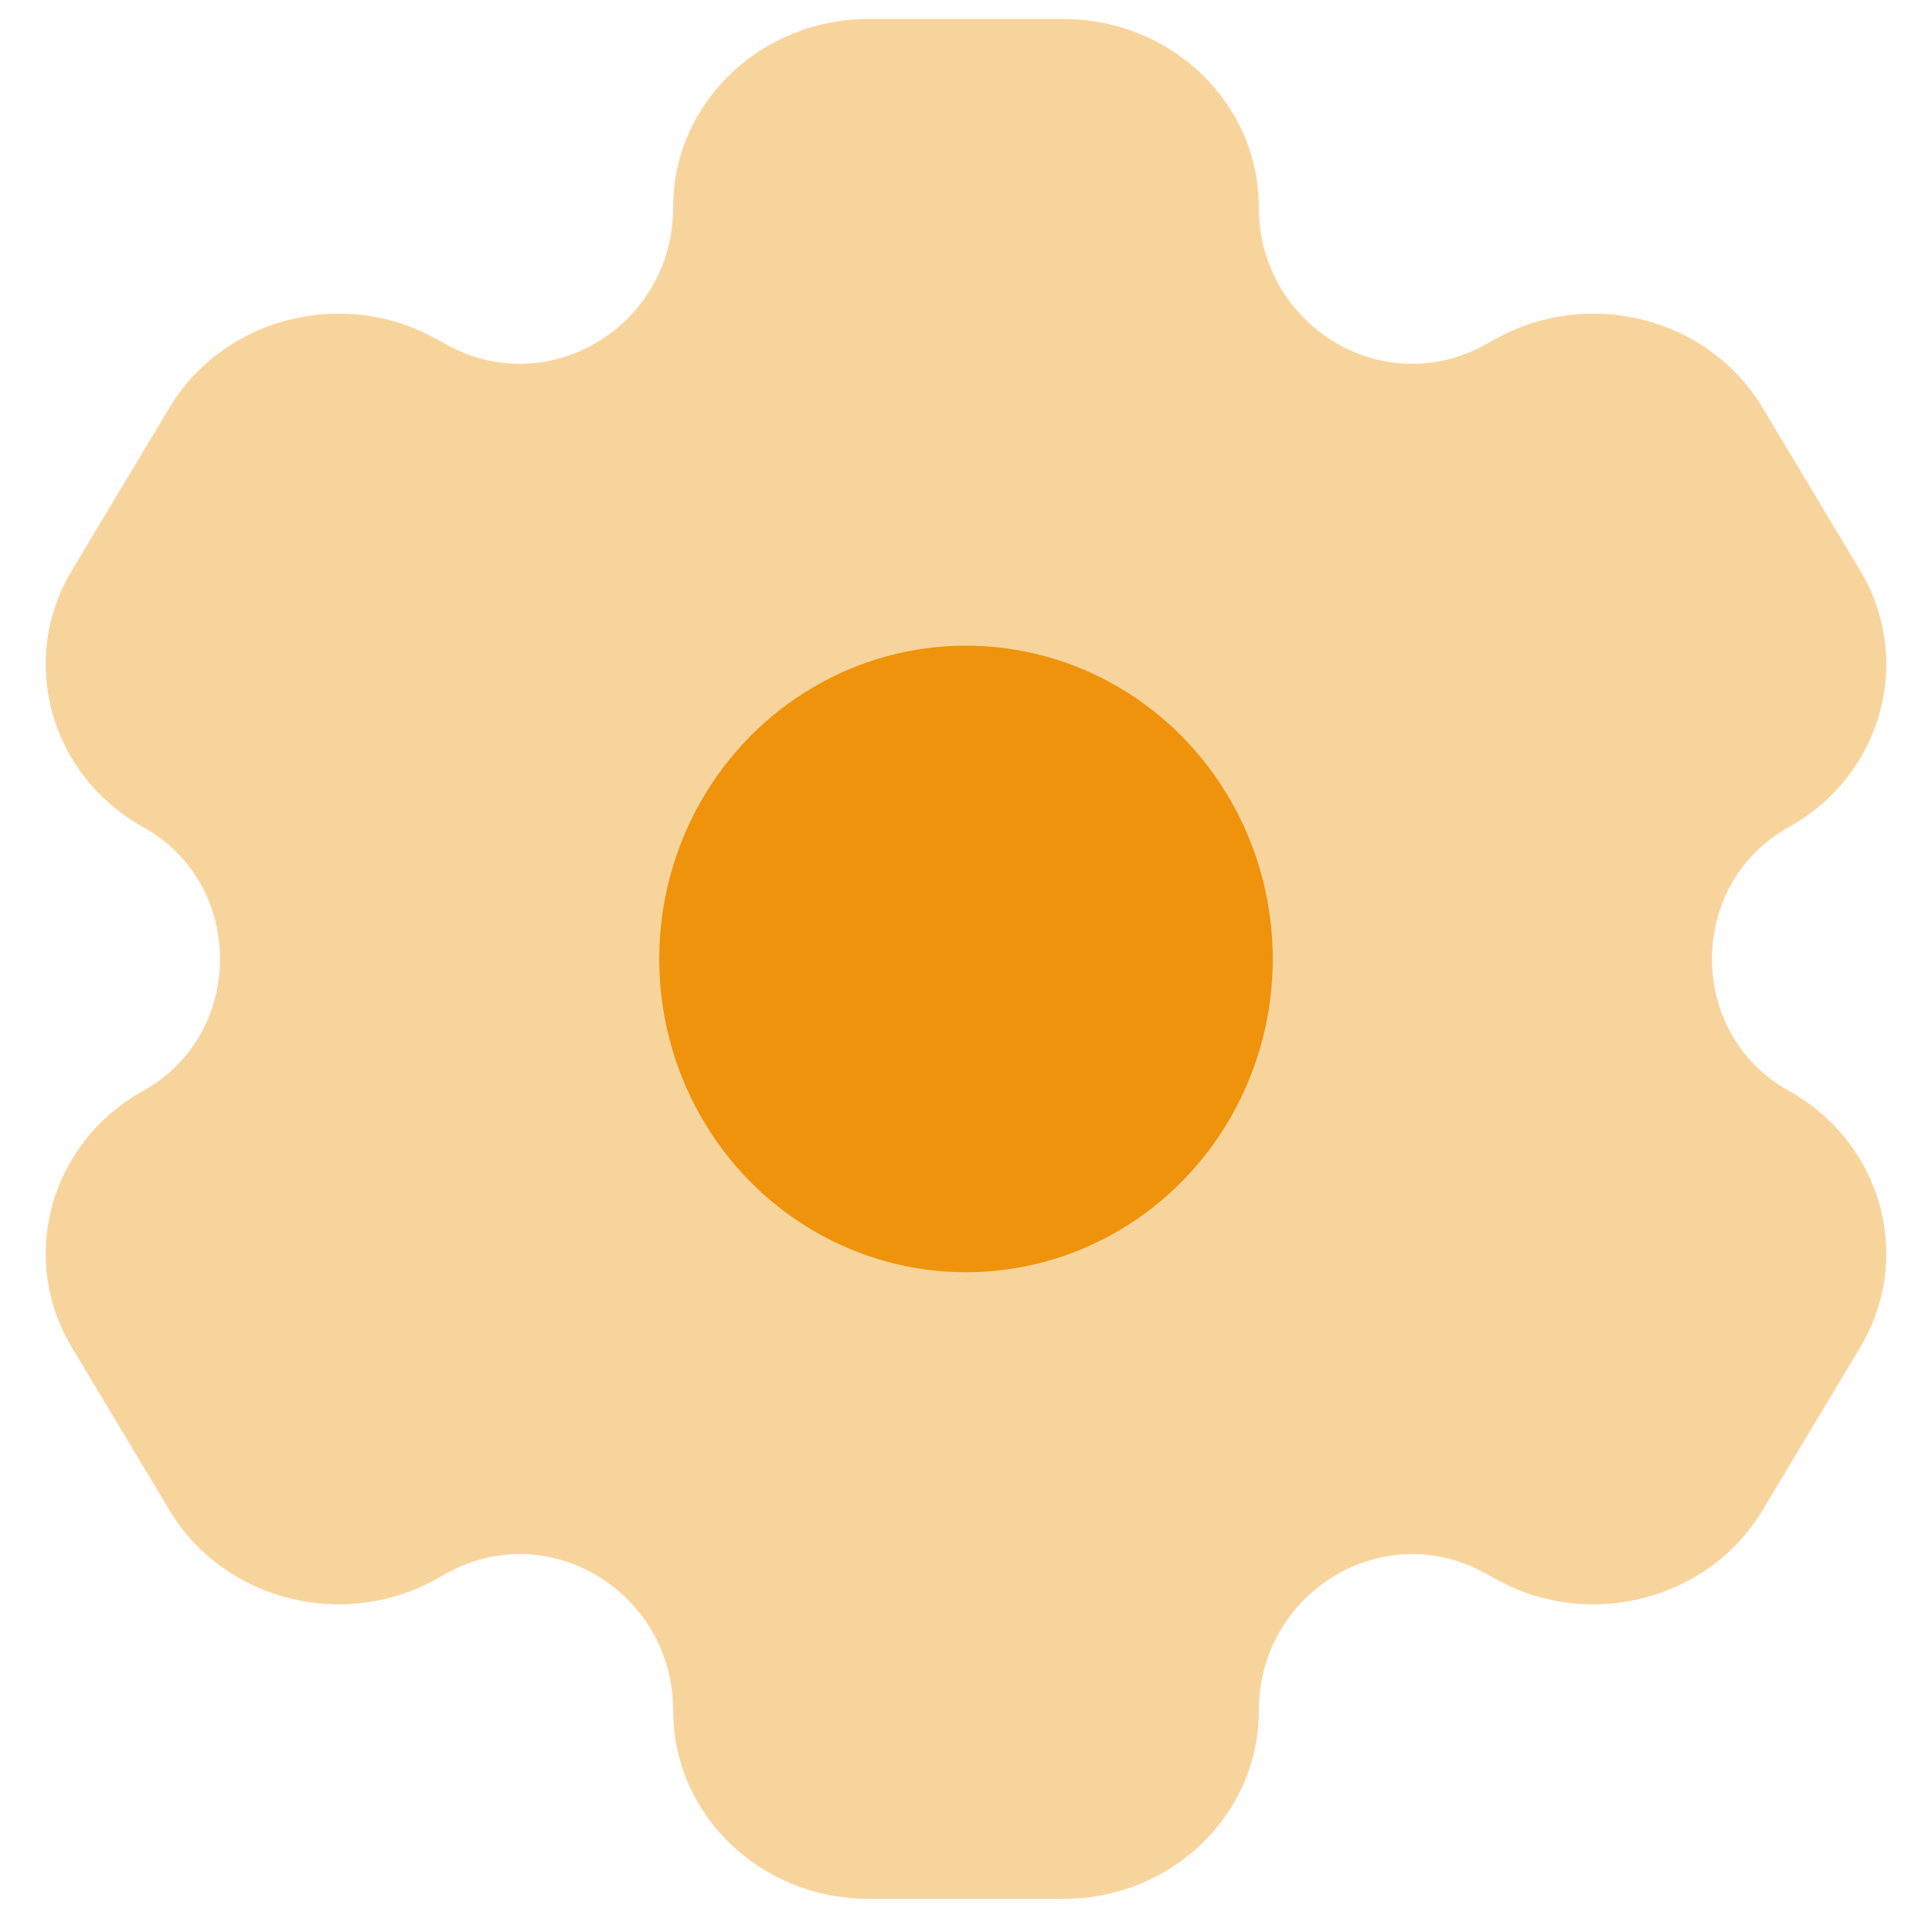 <?xml version="1.0" encoding="UTF-8"?>
<svg xmlns="http://www.w3.org/2000/svg" width="37" height="37" viewBox="0 0 37 37" fill="none">
  <g id="setting">
    <path id="Vector" opacity="0.4" d="M20.369 0.365H16.631C14.566 0.365 12.892 1.977 12.892 3.965C12.892 6.24 10.508 7.687 8.552 6.599L8.353 6.489C6.565 5.495 4.278 6.085 3.246 7.806L1.377 10.924C0.344 12.646 0.957 14.848 2.745 15.842C4.703 16.93 4.703 19.8 2.745 20.889C0.957 21.883 0.344 24.084 1.377 25.806L3.246 28.924C4.278 30.646 6.565 31.236 8.353 30.242L8.552 30.131C10.508 29.044 12.892 30.49 12.892 32.765C12.892 34.754 14.566 36.365 16.631 36.365H20.369C22.434 36.365 24.108 34.754 24.108 32.765C24.108 30.49 26.492 29.044 28.448 30.131L28.647 30.242C30.435 31.236 32.722 30.646 33.754 28.924L35.623 25.806C36.656 24.084 36.043 21.883 34.255 20.889C32.297 19.8 32.297 16.93 34.255 15.842C36.043 14.848 36.656 12.646 35.623 10.924L33.754 7.806C32.722 6.085 30.435 5.495 28.647 6.489L28.448 6.599C26.492 7.687 24.108 6.24 24.108 3.965C24.108 1.977 22.434 0.365 20.369 0.365Z" fill="#EE930B"></path>
    <ellipse id="Ellipse 91" cx="18.5" cy="18.365" rx="5.875" ry="6" fill="#EE930B"></ellipse>
  </g>
</svg>
